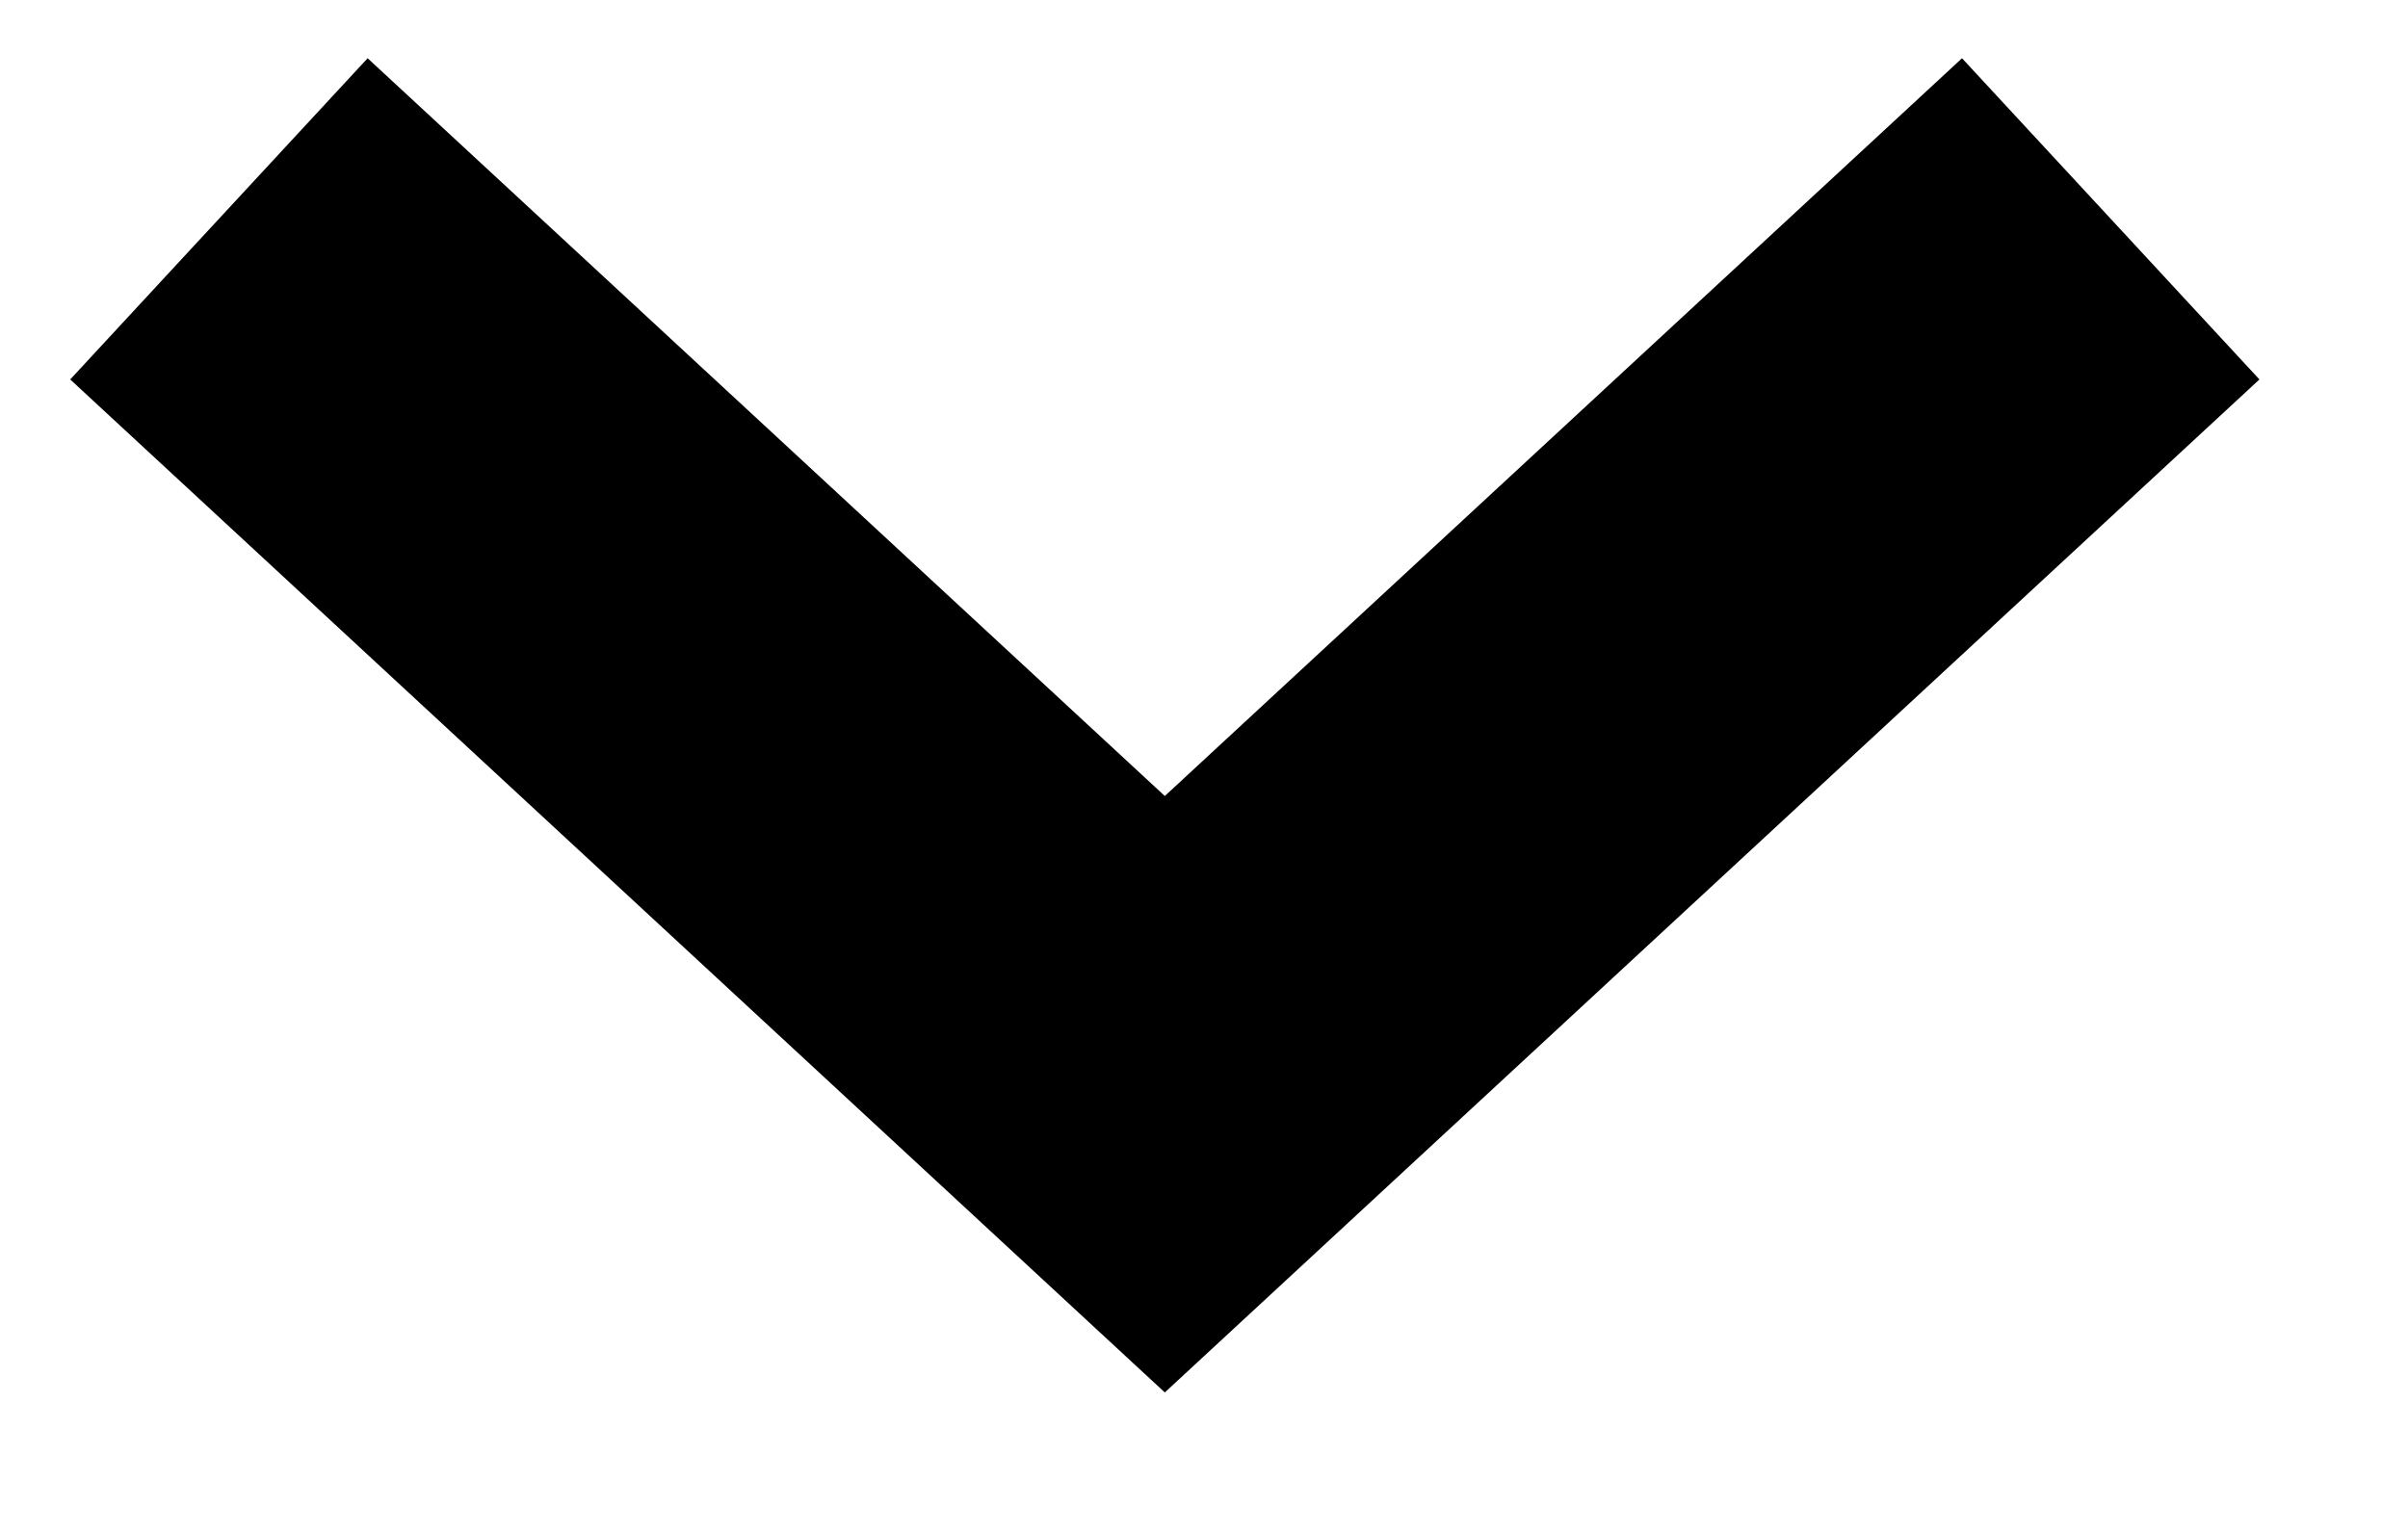 <svg xmlns="http://www.w3.org/2000/svg" width="11" height="7" viewBox="0 0 11 7"><polyline fill="none" stroke="#000" stroke-width="2" points="224 23 228.321 27 232.642 23" transform="translate(-223 -22)"/></svg>